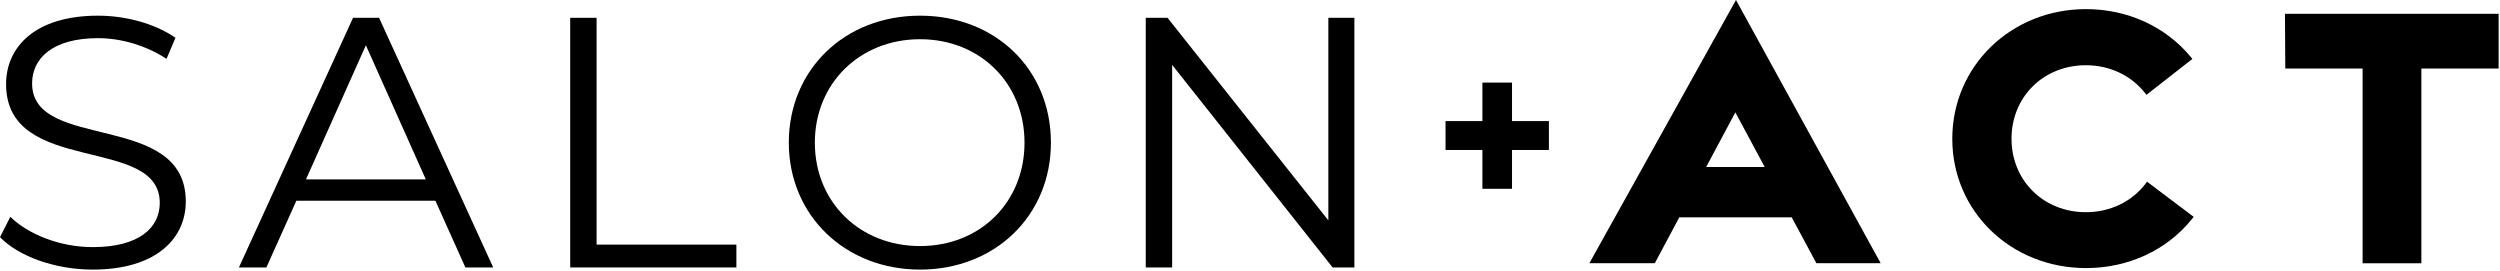 <svg xmlns="http://www.w3.org/2000/svg" fill="none" viewBox="0 0 1300 141" height="141" width="1300">
<g clip-path="url(#clip0_673_384)">
<path fill="black" d="M917.64 86.84H887.21L902.38 58.43L917.64 86.84ZM826.47 136.87H860.5L873.23 113.01H931.7L944.51 136.87H977.95L902.71 0L826.47 136.87Z"></path>
<path fill="black" d="M1115.51 95.76C1108.31 105.03 1097.07 110.34 1084.67 110.34C1062.62 110.34 1045.99 93.91 1045.99 72.13C1045.99 50.35 1062.62 33.92 1084.67 33.92C1096.85 33.92 1107.97 39.08 1115.17 48.08L1116.16 49.31L1140.04 30.64L1138.98 29.37C1125.95 13.72 1106.19 4.74 1084.75 4.74C1045.75 4.74 1015.19 34.36 1015.19 72.17C1015.19 109.98 1045.75 139.4 1084.75 139.4C1106.64 139.4 1126.66 130.16 1139.68 114.05L1140.72 112.76L1116.48 94.49L1115.51 95.74V95.76Z"></path>
<path fill="black" d="M1188.18 7.18L1188.35 35.63H1228.55V136.9H1259.11V35.63H1299.28V7.18H1188.18Z"></path>
<path fill="black" d="M786.25 62.96V42.95H770.85V62.96H751.68V77.99H770.85V98.17H786.25V77.99H805.43V62.96H786.25Z"></path>
<path fill="black" d="M0 123.31L5.38 112.74C14.65 121.83 31.16 128.5 48.22 128.5C72.51 128.5 83.08 118.3 83.08 105.51C83.08 69.91 3.16 91.79 3.16 43.76C3.15 24.65 17.99 8.15 51 8.15C65.65 8.15 80.86 12.42 91.24 19.65L86.6 30.59C75.47 23.36 62.49 19.84 51 19.84C27.26 19.84 16.69 30.41 16.69 43.39C16.69 78.99 96.61 57.48 96.61 104.77C96.61 123.87 81.4 140.19 48.21 140.19C28.74 140.19 9.64 133.33 0 123.31Z"></path>
<path fill="black" d="M221.41 93.27L190.26 23.54L159.11 93.27H221.42H221.41ZM226.42 104.39H154.1L138.52 139.07H124.24L183.58 9.26H197.12L256.46 139.07H242L226.42 104.39Z"></path>
<path fill="black" d="M296.51 9.26H310.23V127.2H382.92V139.07H296.51V9.26Z"></path>
<path fill="black" d="M532.75 74.17C532.75 43.2 509.57 20.39 478.42 20.39C447.27 20.39 423.72 43.2 423.72 74.17C423.72 105.14 447.09 127.95 478.42 127.95C509.75 127.95 532.75 105.14 532.75 74.17ZM410.18 74.17C410.18 36.34 439.11 8.15 478.42 8.15C517.73 8.15 546.48 36.15 546.48 74.17C546.48 112.19 517.36 140.19 478.42 140.19C439.48 140.19 410.18 112 410.18 74.17Z"></path>
<path fill="black" d="M704.28 9.26V139.07H692.96L609.52 33.74V139.07H595.79V9.26H607.11L690.74 114.59V9.26H704.28Z"></path>
</g>
<defs>
<clipPath id="clip0_673_384">
<rect fill="white" height="140.18" width="1299.28"></rect>
</clipPath>
</defs>
</svg>
